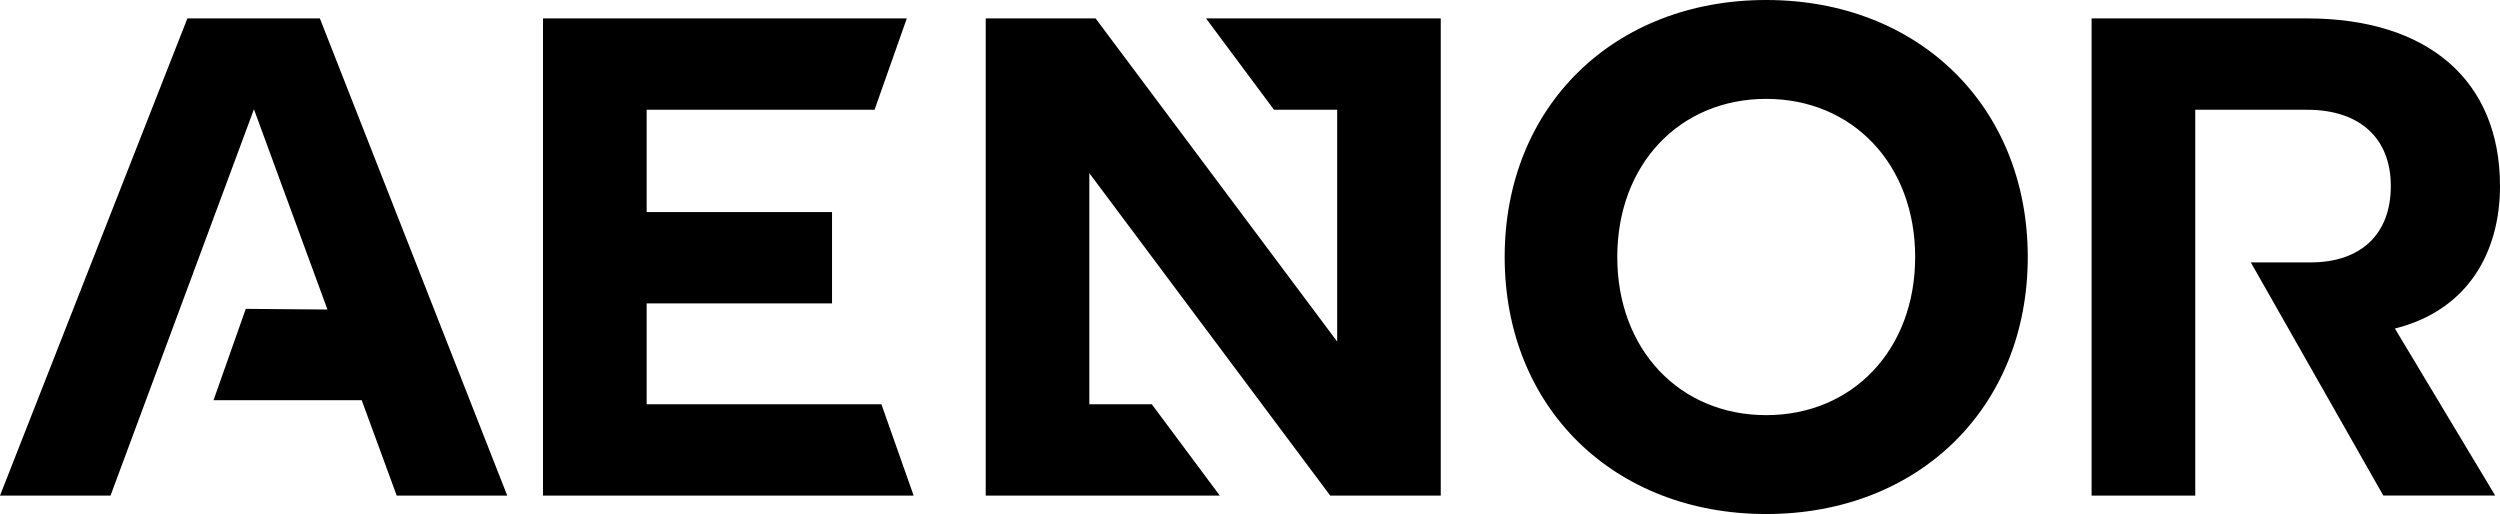 <?xml version="1.0" encoding="UTF-8"?> <svg xmlns="http://www.w3.org/2000/svg" width="107" height="22" viewBox="0 0 107 22" fill="none"><path d="M54.528 4.698H57.231V14.618L46.891 0.788H42.189V21.212H52.208L49.297 17.302H46.623V7.41L56.934 21.212H61.664V0.788H51.618L54.528 4.698ZM107 7.964C107 3.441 103.914 0.788 98.745 0.788H89.52V21.212H93.957V4.698H98.745C101.008 4.698 102.327 5.923 102.327 7.964C102.327 10.006 101.065 11.231 98.891 11.231H96.335L102.005 21.208H106.793L102.502 14.061C105.649 13.276 107 10.766 107 7.964ZM75.594 17.768C71.894 17.768 69.219 14.966 69.219 11C69.219 7.03 71.894 4.232 75.594 4.232C79.294 4.232 81.969 7.034 81.969 11C81.969 14.966 79.294 17.768 75.594 17.768ZM75.594 0C69.073 0 64.4 4.552 64.4 11C64.4 17.448 69.073 22 75.594 22C82.115 22 86.788 17.448 86.788 11C86.788 4.552 82.115 0 75.594 0ZM8.02 0.788L0 21.212H4.73L10.869 4.676L14.015 13.248L10.519 13.219L9.139 17.128H15.481L16.979 21.212H21.71L13.69 0.788H8.02ZM27.677 17.302V12.985H35.611V9.076H27.677V4.698H37.431L38.811 0.788H23.24V21.212H39.104L37.724 17.302H27.677Z" fill="black"></path></svg> 